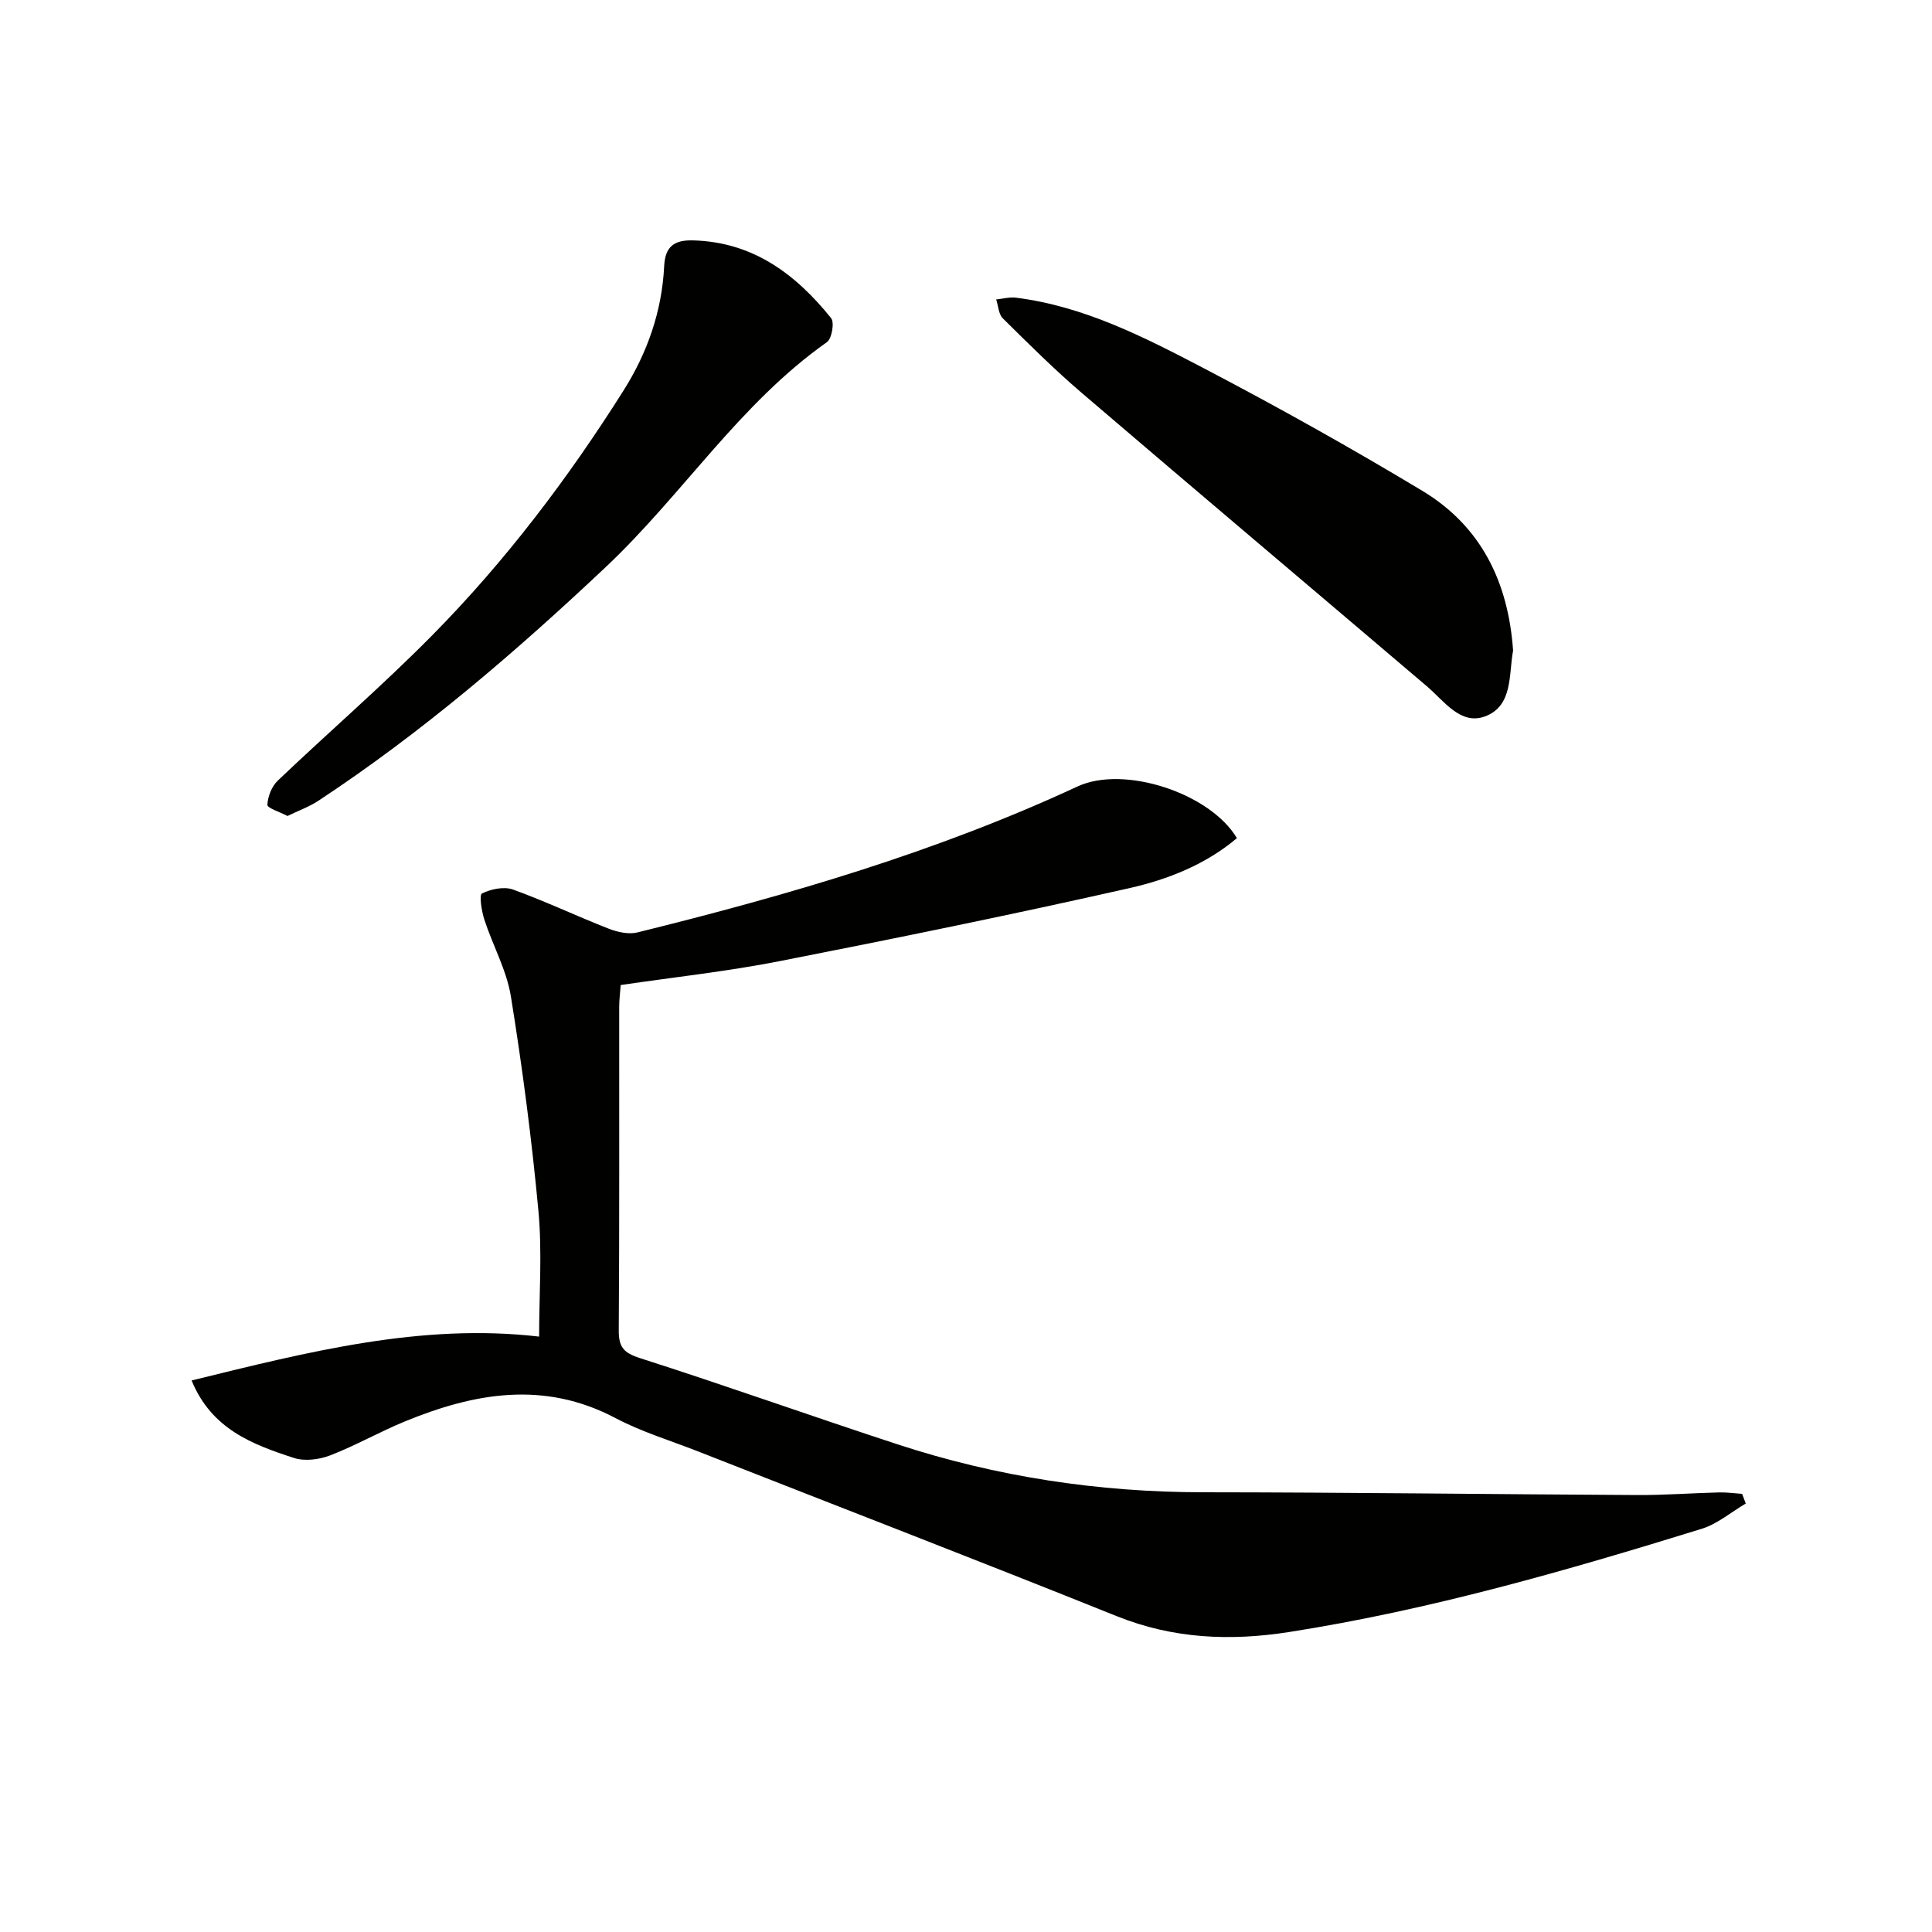 <svg enable-background="new 0 0 400 400" viewBox="0 0 400 400" xmlns="http://www.w3.org/2000/svg"><g fill="#010100"><path d="m361.44 311.29c-3.03 1.78-5.85 4.22-9.11 5.23-28.07 8.68-56.3 16.81-85.41 21.37-12.19 1.91-24.01 1.42-35.71-3.28-28.82-11.58-57.8-22.76-86.71-34.12-5.72-2.25-11.68-4.04-17.09-6.9-14.8-7.81-29.23-5.2-43.65.73-5.22 2.15-10.16 4.98-15.42 7.01-2.26.87-5.27 1.25-7.5.52-8.56-2.79-17.05-5.96-21.17-16.04 23.98-5.88 47.55-11.93 71.95-9.08 0-8.78.65-17.44-.14-25.96-1.38-14.86-3.32-29.7-5.7-44.44-.88-5.47-3.77-10.6-5.51-15.96-.57-1.76-1.08-5.1-.48-5.39 1.86-.91 4.55-1.48 6.42-.81 6.7 2.42 13.16 5.5 19.81 8.1 1.82.71 4.12 1.23 5.94.78 31.16-7.69 61.9-16.65 91.13-30.22 9.63-4.47 27.45 1.37 33 10.7-6.46 5.45-14.26 8.54-22.22 10.34-24.1 5.45-48.33 10.39-72.58 15.15-10.73 2.1-21.63 3.28-32.78 4.92-.12 1.62-.31 3.06-.31 4.5-.02 22.33.06 44.67-.09 67-.02 3.42.97 4.64 4.35 5.73 17.87 5.72 35.55 12.03 53.38 17.87 20.52 6.72 41.61 9.9 63.23 9.92 29.98.02 59.95.42 89.93.57 5.64.03 11.29-.4 16.94-.54 1.58-.04 3.17.19 4.75.3.25.69.5 1.34.75 2z"/><path d="m313.27 134.7c-.93 4.86.04 11.45-5.81 13.62-5.08 1.88-8.46-3.19-12.06-6.25-23.81-20.26-47.71-40.42-71.47-60.75-5.67-4.85-10.98-10.14-16.3-15.4-.89-.88-.94-2.59-1.38-3.92 1.36-.14 2.75-.53 4.07-.37 14.14 1.77 26.62 8.19 38.95 14.63 15.31 8.01 30.41 16.46 45.21 25.36 12.11 7.29 17.8 18.82 18.79 33.08z"/><path d="m59.52 168.94c-1.62-.85-4.19-1.64-4.16-2.31.08-1.72.9-3.82 2.15-5.01 10.6-10.1 21.71-19.69 31.99-30.1 15.12-15.32 28.09-32.44 39.58-50.64 4.96-7.85 7.97-16.45 8.43-25.78.2-4.07 2.07-5.45 6.03-5.33 12.39.35 21.2 6.99 28.53 16.09.73.91.15 4.26-.87 4.98-18.08 12.75-29.91 31.6-45.76 46.54-18.7 17.62-38.09 34.29-59.57 48.44-1.88 1.23-4.06 2.01-6.35 3.12z"/></g></svg>